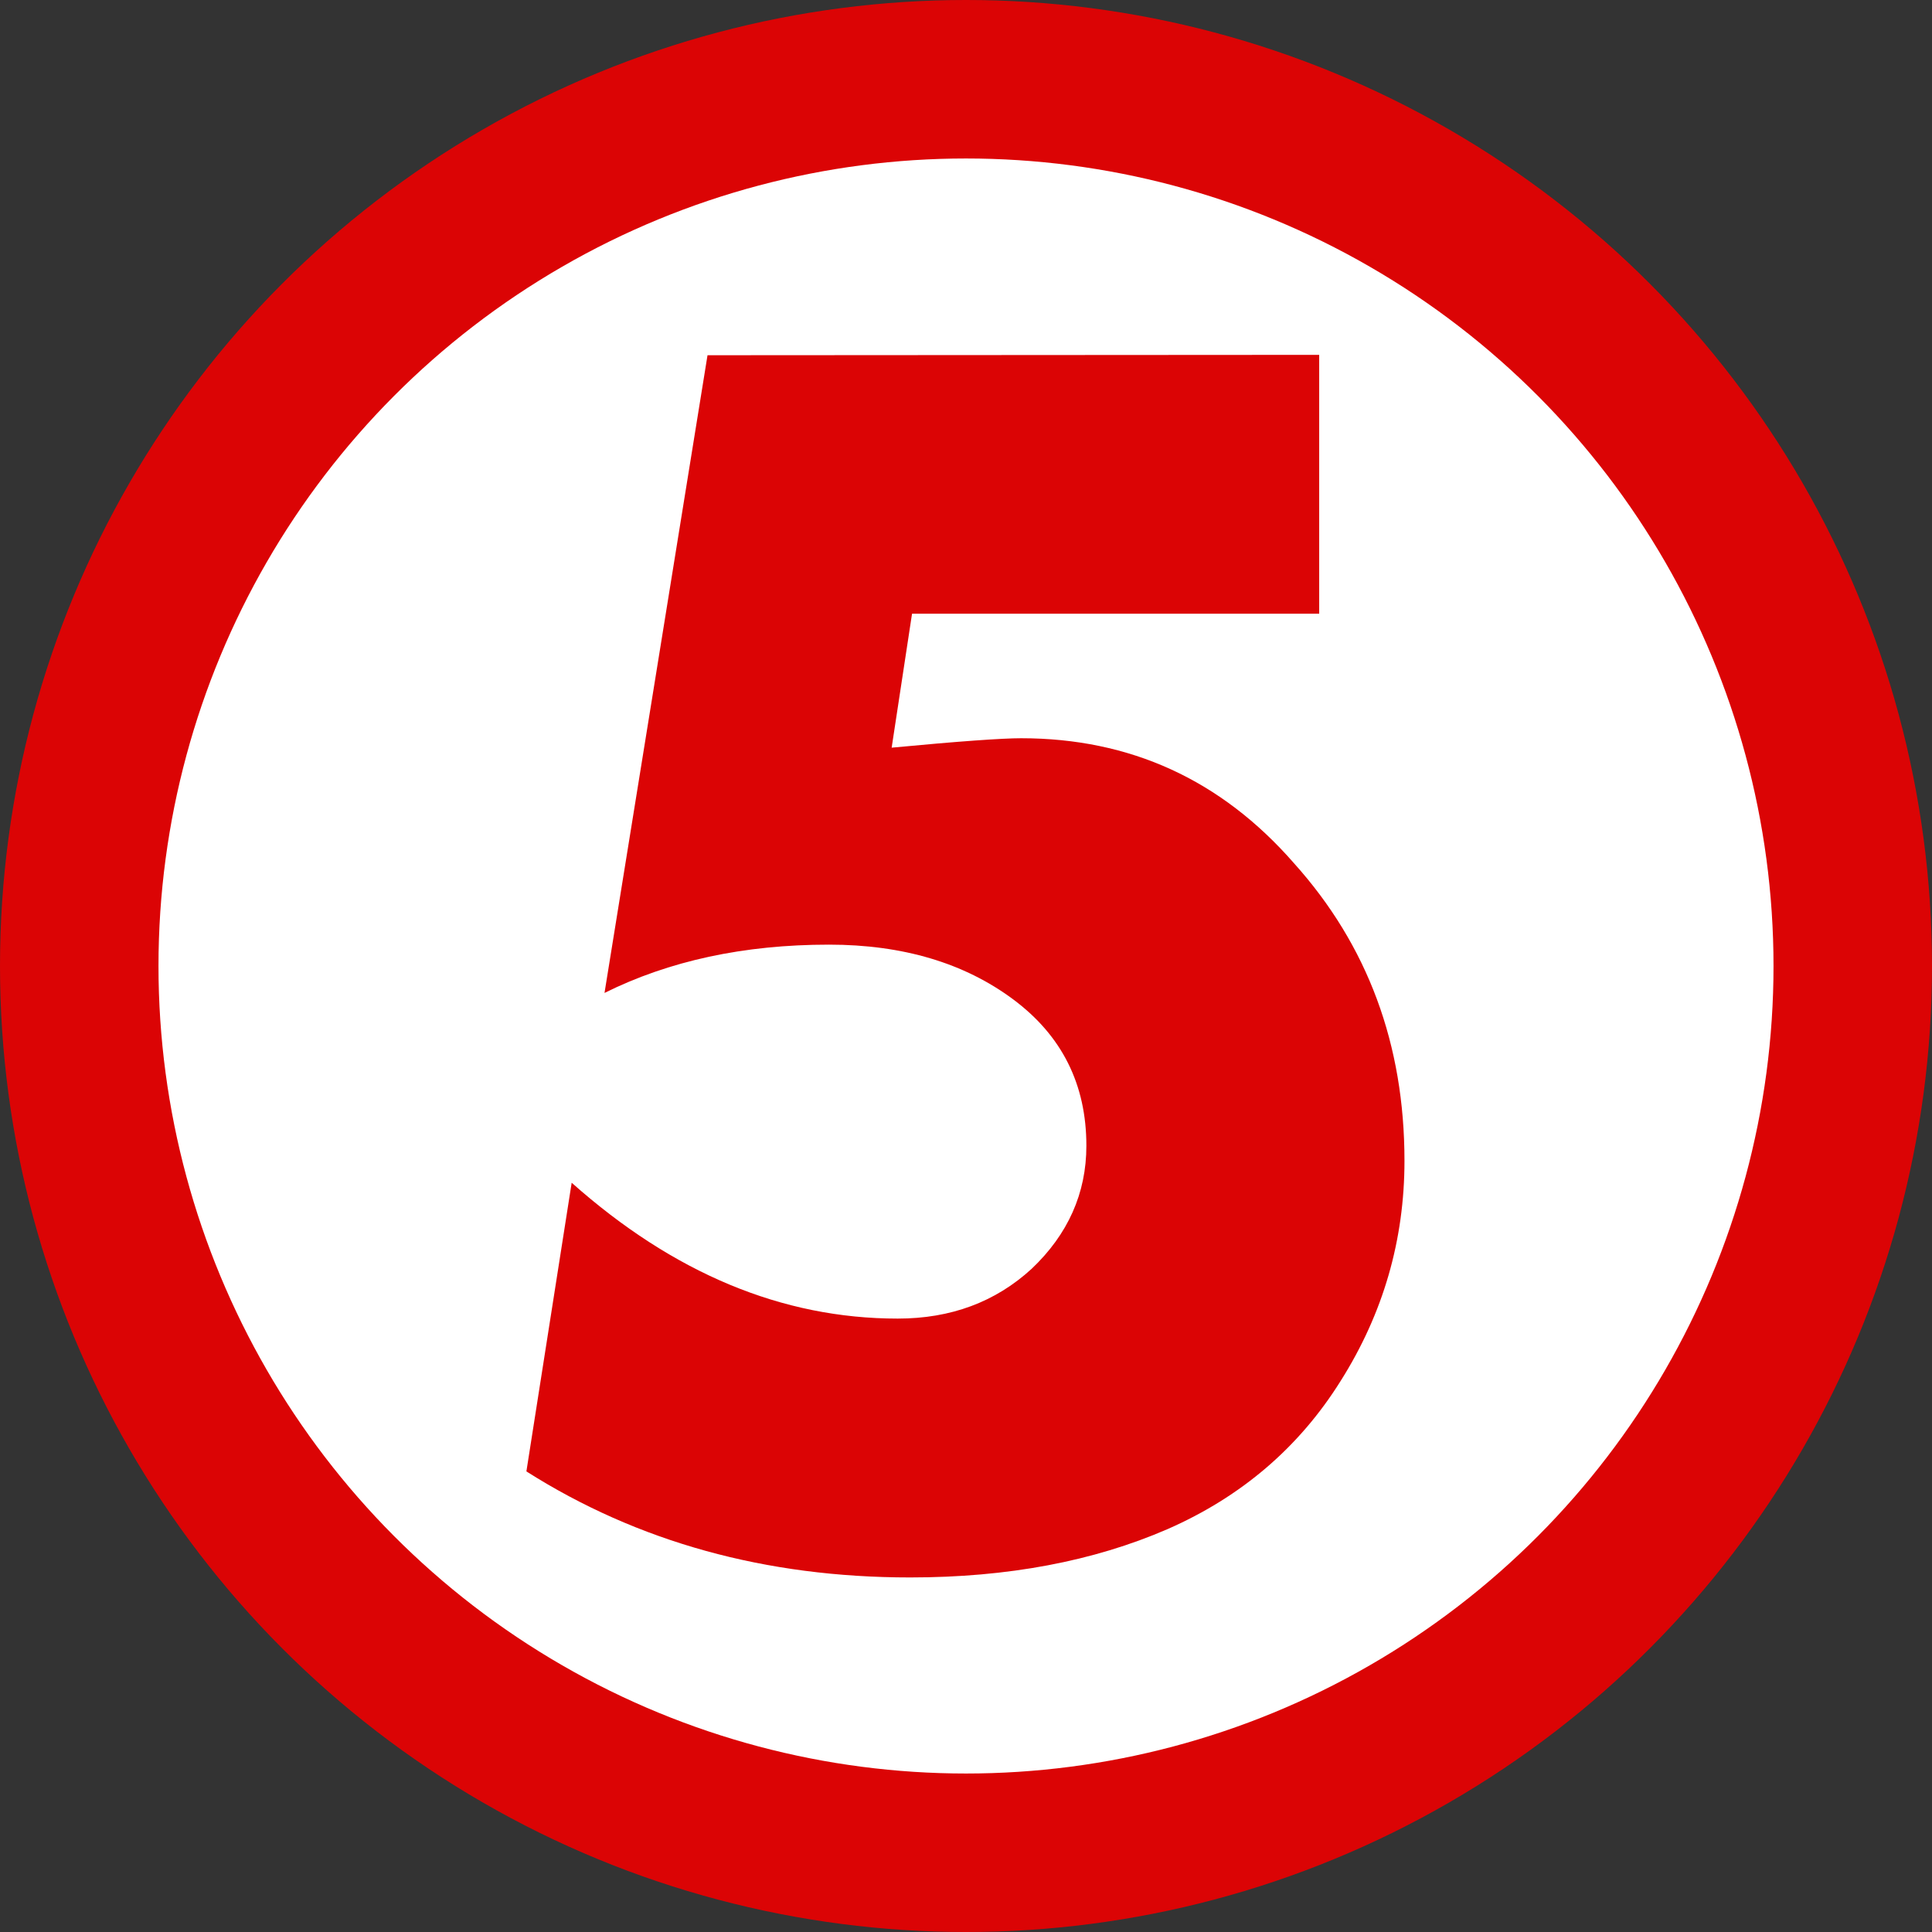 <svg xmlns="http://www.w3.org/2000/svg" viewBox="0 0 512 512">
  <rect x="0" y="0" width="512" height="512" fill="#333333" stroke="none"/>
  <circle fill="#db0405" cx="256" cy="256" r="256"/>
  <circle fill="#fff" cx="256" cy="256" r="214"/>
  <path fill="#db0405" d="M349.6 94.04L349.6 162.64L241.7 162.64L236.3 198.14C254.2 196.44 265.6 195.64 270.6 195.64C299.5 195.64 323.6 206.64 342.9 228.74C362.5 250.54 372.2 276.84 372.2 307.64C372.2 328.54 366.6 348.04 355.3 365.94C344.3 383.54 329 396.64 309.4 405.24C289.8 413.74 267.1 418.04 241.2 418.04C202.9 418.04 169 408.64 139.5 389.94L151.5 313.44C178.5 337.44 207.3 349.44 237.9 349.44C252 349.44 263.8 345.04 273.4 336.24C283 327.14 287.9 316.24 287.9 303.64C287.9 287.34 281.4 274.44 268.5 264.84C255.6 255.24 239.3 250.34 219.7 250.34C197.1 250.34 177.3 254.64 160.2 263.14L187.5 94.14L349.6 94.04L349.6 94.04Z" />
</svg>